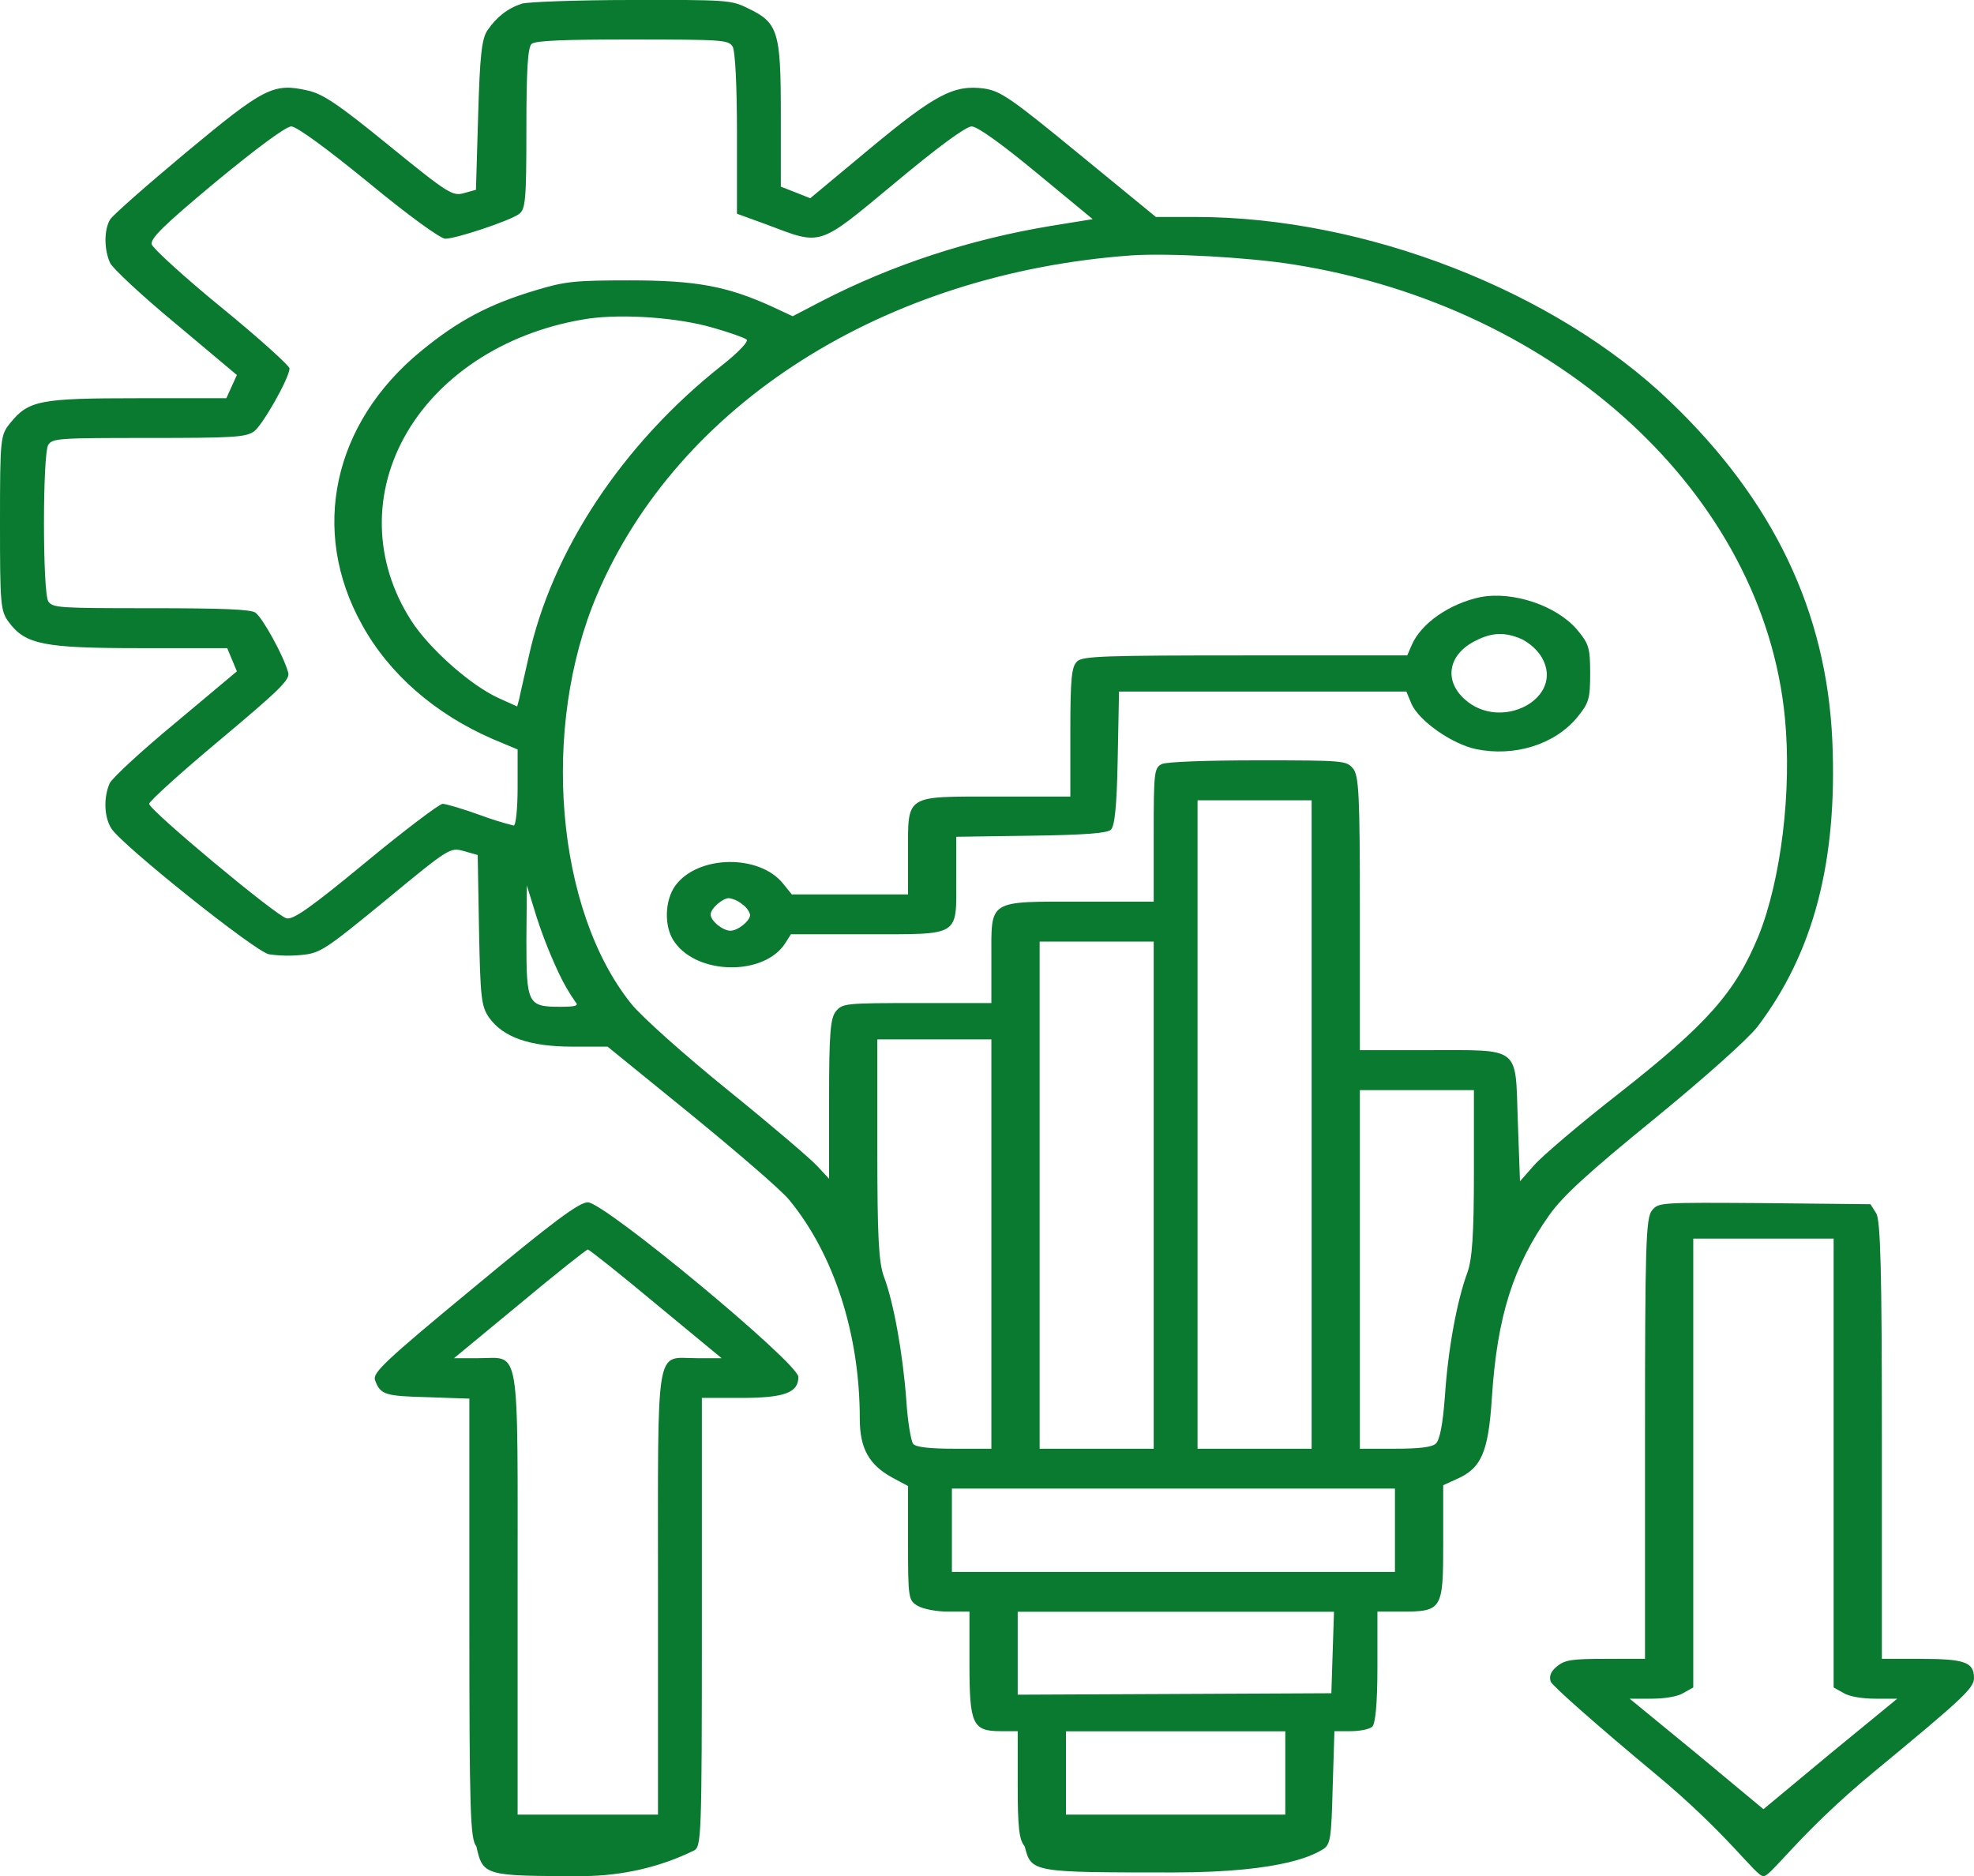 <svg width="101" height="96" viewBox="0 0 101 96" fill="none" xmlns="http://www.w3.org/2000/svg">
<g clip-path="url(#clip0_354_8587)">
<path fill-rule="evenodd" clip-rule="evenodd" d="M26.709 0.185C25.968 0.426 25.407 0.871 24.936 1.557C24.644 2.002 24.554 2.854 24.464 5.913L24.352 9.712L23.746 9.879C23.163 10.046 22.961 9.935 19.908 7.451C17.305 5.325 16.519 4.806 15.756 4.634C13.983 4.226 13.512 4.485 9.516 7.803C7.519 9.471 5.768 11.01 5.634 11.232C5.319 11.751 5.319 12.771 5.634 13.456C5.768 13.734 7.272 15.143 9 16.57L12.12 19.189L11.851 19.782L11.581 20.376H7.07C2.02 20.376 1.459 20.487 0.516 21.655C0.022 22.266 0 22.415 0 26.752C0 30.904 0.022 31.256 0.449 31.831C1.302 32.98 2.222 33.165 7.227 33.165H11.626L11.873 33.758L12.12 34.351L9 36.965C7.272 38.392 5.746 39.801 5.611 40.079C5.297 40.802 5.319 41.803 5.701 42.396C6.24 43.248 13.063 48.698 13.758 48.827C14.307 48.907 14.867 48.92 15.419 48.864C16.384 48.772 16.609 48.623 19.729 46.066C23.006 43.359 23.028 43.359 23.724 43.545L24.442 43.749L24.509 47.586C24.577 51.033 24.622 51.496 25.026 52.071C25.744 53.072 27.09 53.554 29.29 53.554H31.086L35.372 57.038C37.707 58.948 39.974 60.894 40.378 61.394C42.667 64.175 43.991 68.252 43.991 72.59C43.991 74.109 44.462 74.944 45.63 75.592L46.46 76.037V78.96C46.46 81.778 46.482 81.889 46.954 82.167C47.246 82.334 47.919 82.463 48.525 82.463H49.602V85.114C49.602 88.228 49.759 88.58 51.196 88.58H52.071V91.323C52.071 93.492 52.139 94.141 52.43 94.474C52.767 95.809 52.789 95.809 60.016 95.809C65.897 95.809 67.333 94.826 67.692 94.623C68.074 94.382 68.119 94.067 68.186 91.472L68.276 88.58H69.106C69.555 88.58 70.049 88.487 70.206 88.358C70.363 88.228 70.476 87.264 70.476 85.299V82.463H71.665C73.797 82.463 73.842 82.371 73.842 78.942V75.995L74.493 75.698C75.795 75.142 76.154 74.326 76.334 71.49C76.603 67.376 77.411 64.799 79.274 62.167C79.97 61.185 81.271 59.999 84.638 57.255C87.264 55.105 89.396 53.196 89.912 52.547C92.785 48.766 94.02 44.095 93.751 37.904C93.459 31.306 90.743 25.597 85.424 20.518C79.543 14.884 69.847 11.102 61.184 11.102H59.141L55.213 7.883C51.69 4.991 51.196 4.658 50.343 4.528C48.794 4.324 47.829 4.843 44.462 7.642L41.455 10.144L40.714 9.848L39.951 9.551V5.825C39.951 1.599 39.816 1.155 38.245 0.413C37.415 -0 37.146 -0.013 32.32 -0C29.537 -0 27.023 0.098 26.709 0.185ZM37.482 2.372C37.617 2.595 37.707 4.356 37.707 6.839V10.936L39.233 11.492C42.083 12.567 41.814 12.659 45.787 9.36C47.986 7.525 49.423 6.469 49.714 6.469C50.006 6.469 51.241 7.358 53.036 8.841L55.909 11.214L53.844 11.547C49.649 12.234 45.641 13.547 42.016 15.421L40.557 16.181L39.525 15.699C37.213 14.643 35.619 14.346 32.208 14.346C29.38 14.346 28.908 14.402 27.427 14.847C25.003 15.569 23.432 16.409 21.524 17.979C17.035 21.668 15.846 27.154 18.517 31.955C19.894 34.468 22.248 36.529 25.205 37.812L26.484 38.349V40.295C26.484 41.371 26.395 42.242 26.282 42.242C25.678 42.088 25.085 41.902 24.509 41.686C23.634 41.371 22.804 41.13 22.646 41.13C22.489 41.13 20.716 42.464 18.719 44.114C15.891 46.449 14.993 47.08 14.656 46.987C14.095 46.839 7.631 41.445 7.631 41.13C7.631 41 9.27 39.517 11.245 37.867C14.252 35.347 14.858 34.772 14.746 34.42C14.522 33.567 13.422 31.584 13.063 31.343C12.793 31.176 11.357 31.121 7.698 31.121C2.985 31.121 2.693 31.102 2.469 30.768C2.177 30.287 2.177 23.243 2.469 22.761C2.693 22.427 2.985 22.409 7.609 22.409C11.963 22.409 12.569 22.372 12.995 22.075C13.422 21.779 14.813 19.332 14.813 18.85C14.813 18.72 13.265 17.312 11.357 15.755C9.449 14.198 7.833 12.715 7.766 12.511C7.676 12.214 8.349 11.547 11.043 9.304C13.152 7.562 14.634 6.469 14.903 6.469C15.172 6.469 16.699 7.581 18.853 9.342C20.873 11.01 22.534 12.214 22.781 12.214C23.342 12.214 26.058 11.306 26.552 10.954C26.888 10.713 26.933 10.25 26.933 6.561C26.933 3.633 27.001 2.409 27.203 2.243C27.405 2.076 28.864 2.02 32.365 2.02C36.966 2.026 37.258 2.039 37.482 2.378V2.372ZM66.166 13.53C79.768 15.681 90.227 25.319 91.326 36.737C91.686 40.481 91.124 45.022 89.98 47.877C88.79 50.768 87.376 52.381 82.82 55.958C80.822 57.515 78.87 59.183 78.488 59.628L77.77 60.443L77.658 57.33C77.523 53.493 77.86 53.734 73.012 53.734H69.578V46.727C69.578 40.685 69.533 39.665 69.219 39.313C68.882 38.924 68.77 38.905 64.393 38.905C61.722 38.905 59.725 38.98 59.455 39.091C59.051 39.276 59.029 39.517 59.029 42.705V46.134H55.37C50.5 46.134 50.724 46.004 50.724 49.026V51.324H46.931C43.251 51.324 43.116 51.343 42.779 51.732C42.487 52.084 42.42 52.844 42.42 56.236V60.314L41.814 59.665C41.5 59.313 39.435 57.552 37.235 55.773C35.036 53.993 32.814 52.01 32.298 51.361C28.437 46.56 27.652 37.237 30.547 30.435C34.699 20.667 45.248 13.975 57.907 13.067C59.77 12.943 63.832 13.16 66.166 13.53ZM36.45 16.761C37.303 17.002 38.088 17.28 38.2 17.373C38.313 17.466 37.796 18.022 36.899 18.726C31.849 22.73 28.235 28.179 27.046 33.628C26.844 34.537 26.619 35.482 26.574 35.723L26.462 36.149L25.519 35.723C24.083 35.074 21.951 33.184 21.03 31.738C20.082 30.258 19.57 28.615 19.536 26.941C19.503 25.267 19.948 23.61 20.836 22.106C21.724 20.601 23.03 19.291 24.647 18.281C26.265 17.272 28.148 16.593 30.143 16.298C31.894 16.057 34.654 16.242 36.45 16.761ZM67.109 57.539V74.128H61.273V40.95H67.109V57.539ZM28.617 49.847C28.849 50.339 29.127 50.816 29.447 51.274C29.627 51.459 29.447 51.515 28.662 51.515C27.001 51.515 26.933 51.367 26.933 48.123L26.956 45.306L27.472 46.974C27.79 47.948 28.172 48.907 28.617 49.847ZM59.029 61.153V74.128H53.193V48.179H59.029V61.153ZM50.724 63.656V74.128H48.839C47.605 74.128 46.886 74.054 46.729 73.887C46.617 73.776 46.438 72.738 46.37 71.626C46.191 69.235 45.719 66.621 45.226 65.324C44.956 64.582 44.889 63.285 44.889 58.781V53.183H50.724V63.656ZM75.413 59.986C75.413 63.192 75.324 64.434 75.077 65.12C74.538 66.584 74.089 69.049 73.932 71.403C73.82 72.923 73.663 73.683 73.461 73.869C73.259 74.054 72.585 74.128 71.351 74.128H69.578V55.778H75.413V59.986ZM71.373 78.299V80.43H48.704V76.167H71.373V78.299ZM68.186 84.545L68.119 86.639L60.106 86.677L52.071 86.713V82.469H68.254L68.186 84.545ZM65.762 90.717V92.849H54.54V88.586H65.762V90.717Z" fill="#097A2F"/>
<path fill-rule="evenodd" clip-rule="evenodd" d="M75.75 30.552C74.156 30.885 72.697 31.905 72.226 33.017L72.001 33.536H63.742C56.515 33.536 55.415 33.573 55.123 33.833C54.831 34.092 54.764 34.661 54.764 37.441V40.759H50.971C46.258 40.759 46.46 40.629 46.46 43.669V45.764H40.512L40.063 45.208C38.851 43.706 35.731 43.743 34.564 45.3C34.003 46.06 33.958 47.45 34.519 48.21C35.709 49.897 39.098 49.934 40.175 48.266L40.467 47.803H44.327C49.175 47.803 48.928 47.951 48.928 44.967V42.816L52.744 42.761C55.482 42.724 56.627 42.631 56.829 42.464C57.031 42.297 57.143 41.297 57.188 38.813L57.255 35.384H71.957L72.226 36.033C72.63 36.904 74.291 38.072 75.525 38.331C76.482 38.529 77.49 38.481 78.412 38.193C79.335 37.905 80.129 37.39 80.687 36.718C81.293 35.977 81.361 35.773 81.361 34.457C81.361 33.141 81.293 32.937 80.687 32.214C79.632 30.978 77.388 30.237 75.75 30.552ZM77.859 32.702C78.302 32.933 78.659 33.26 78.892 33.647C80.081 35.723 76.782 37.484 74.919 35.76C73.864 34.796 74.111 33.48 75.48 32.794C76.333 32.35 77.007 32.331 77.859 32.702ZM37.976 46.27C38.179 46.407 38.321 46.596 38.38 46.807C38.38 47.122 37.751 47.623 37.37 47.623C36.988 47.623 36.36 47.122 36.36 46.789C36.36 46.492 36.966 45.955 37.302 45.955C37.56 46.001 37.795 46.111 37.976 46.27Z" fill="#097A2F"/>
<path fill-rule="evenodd" clip-rule="evenodd" d="M24.262 65.862C19.639 69.68 19.055 70.249 19.19 70.62C19.459 71.361 19.683 71.435 21.883 71.491L24.015 71.565V82.816C24.015 92.695 24.06 94.104 24.374 94.475C24.711 95.995 24.801 95.995 29.873 95.995C31.85 95.979 33.786 95.531 35.484 94.697C35.888 94.512 35.911 94.178 35.911 83.02V71.528H37.886C40.13 71.528 40.849 71.268 40.849 70.453C40.849 69.749 30.928 61.519 30.075 61.519C29.626 61.524 28.325 62.488 24.262 65.862ZM33.554 66.714L36.921 69.495H35.642C33.509 69.495 33.666 68.494 33.666 81.468V92.849H26.484V81.505C26.484 68.531 26.641 69.495 24.487 69.495H23.23L26.596 66.714C28.437 65.176 30.008 63.934 30.075 63.934C30.143 63.934 31.714 65.176 33.554 66.714Z" fill="#097A2F"/>
<path fill-rule="evenodd" clip-rule="evenodd" d="M84.526 61.932C84.212 62.303 84.167 63.674 84.167 73.609V84.879H82.147C80.419 84.879 80.06 84.934 79.656 85.268C79.342 85.528 79.252 85.769 79.342 86.046C79.431 86.269 81.788 88.345 84.594 90.68C88.454 93.868 89.823 96 90.227 96C90.631 96 92.023 93.85 95.883 90.662C100.417 86.918 101 86.38 101 85.861C101 85.046 100.529 84.879 98.217 84.879H96.287V73.702C96.287 65.083 96.22 62.432 95.995 62.08L95.704 61.617L90.294 61.561C84.908 61.524 84.863 61.524 84.526 61.932ZM93.818 74.851V86.343L94.312 86.621C94.604 86.806 95.277 86.918 95.951 86.918H97.073L93.639 89.735L90.227 92.571L86.816 89.735L83.382 86.918H84.504C85.177 86.918 85.85 86.806 86.142 86.621L86.636 86.343V63.378H93.818V74.851Z" fill="#097A2F"/>
</g>
<defs>
<clipPath id="clip0_354_8587">
<rect width="101" height="96" fill="white"/>
</clipPath>
</defs>
</svg>
